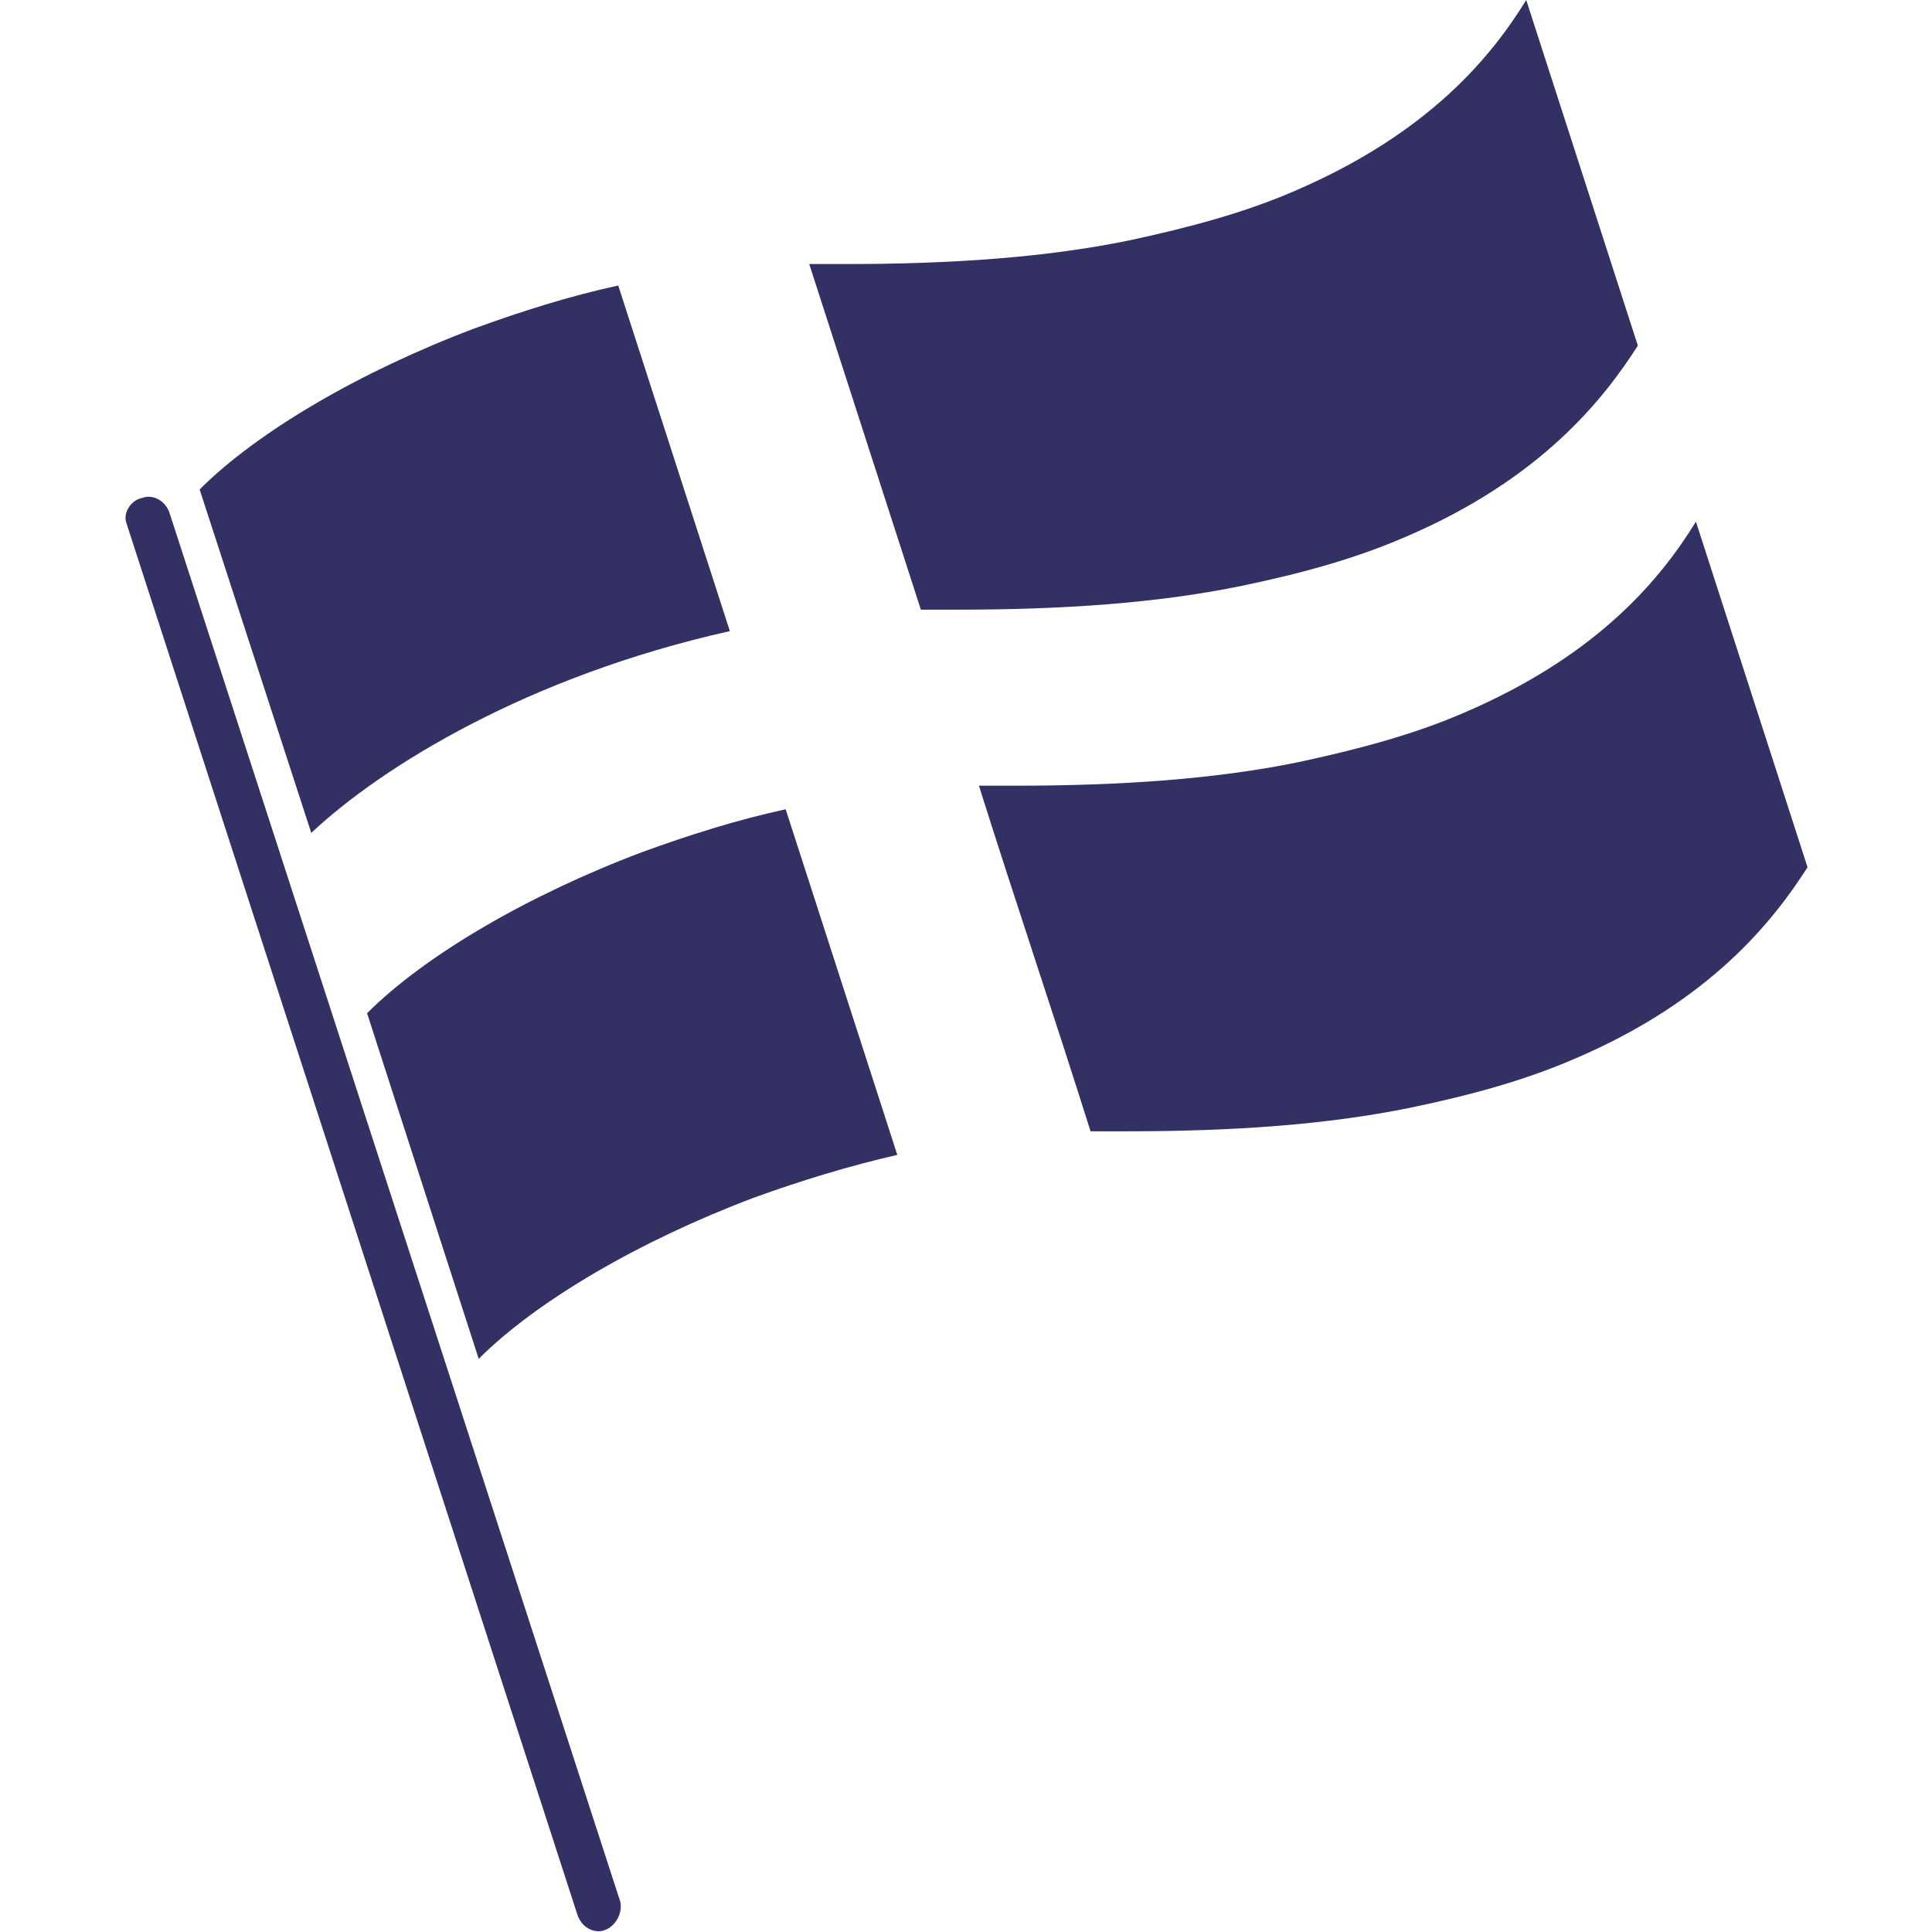 <?xml version="1.0" encoding="UTF-8"?>
<svg width="1200pt" height="1200pt" version="1.1" viewBox="0 0 1200 1200" xmlns="http://www.w3.org/2000/svg">
 <path d="m376 1198.7c-6.668 2.668-14.668-1.332-17.332-9.332l-280-864c-2.668-6.668 2.668-14.668 9.332-16 6.668-2.668 14.668 1.332 17.332 9.332l280 862.67c1.336 6.664-2.664 14.664-9.332 17.332" fill="#333063"/>
 <path d="m453.33 392c-125.33 28-216 84-260 125.33l-69.332-213.33c36-36 100-73.332 170.67-100 29.332-10.668 58.668-20 89.332-26.668l69.332 214.67" fill="#333063"/>
 <path d="m557.33 717.33c-29.332 6.668-60 16-89.332 26.668-70.668 26.668-134.67 64-170.67 100l-69.332-214.67c36-36 100-73.332 170.67-100 29.332-10.668 58.668-20 89.332-26.668l69.332 214.67" fill="#333063"/>
 <path d="m1017.3 214.67c-21.332 33.332-60 82.668-144 118.67-30.668 13.332-64 22.668-102.67 30.668-52 10.668-110.67 14.668-176 14.668h-22.668l-69.332-214.67h22.668c65.332 0 124-4 176-14.668 37.332-8 72-17.332 102.67-30.668 84-36 122.67-84 144-118.67l69.332 214.67" fill="#333063"/>
 <path d="m1122.7 538.67c-21.332 33.332-60 82.668-144 118.67-30.668 13.332-64 22.668-102.67 30.668-52 10.668-110.67 14.668-176 14.668h-22.668c-22.668-72-46.668-142.67-69.332-214.67h22.668c65.332 0 124-4 176-14.668 37.332-8 72-17.332 102.67-30.668 84-36 122.67-84 144-118.67l69.332 214.67" fill="#333063"/>
</svg>
